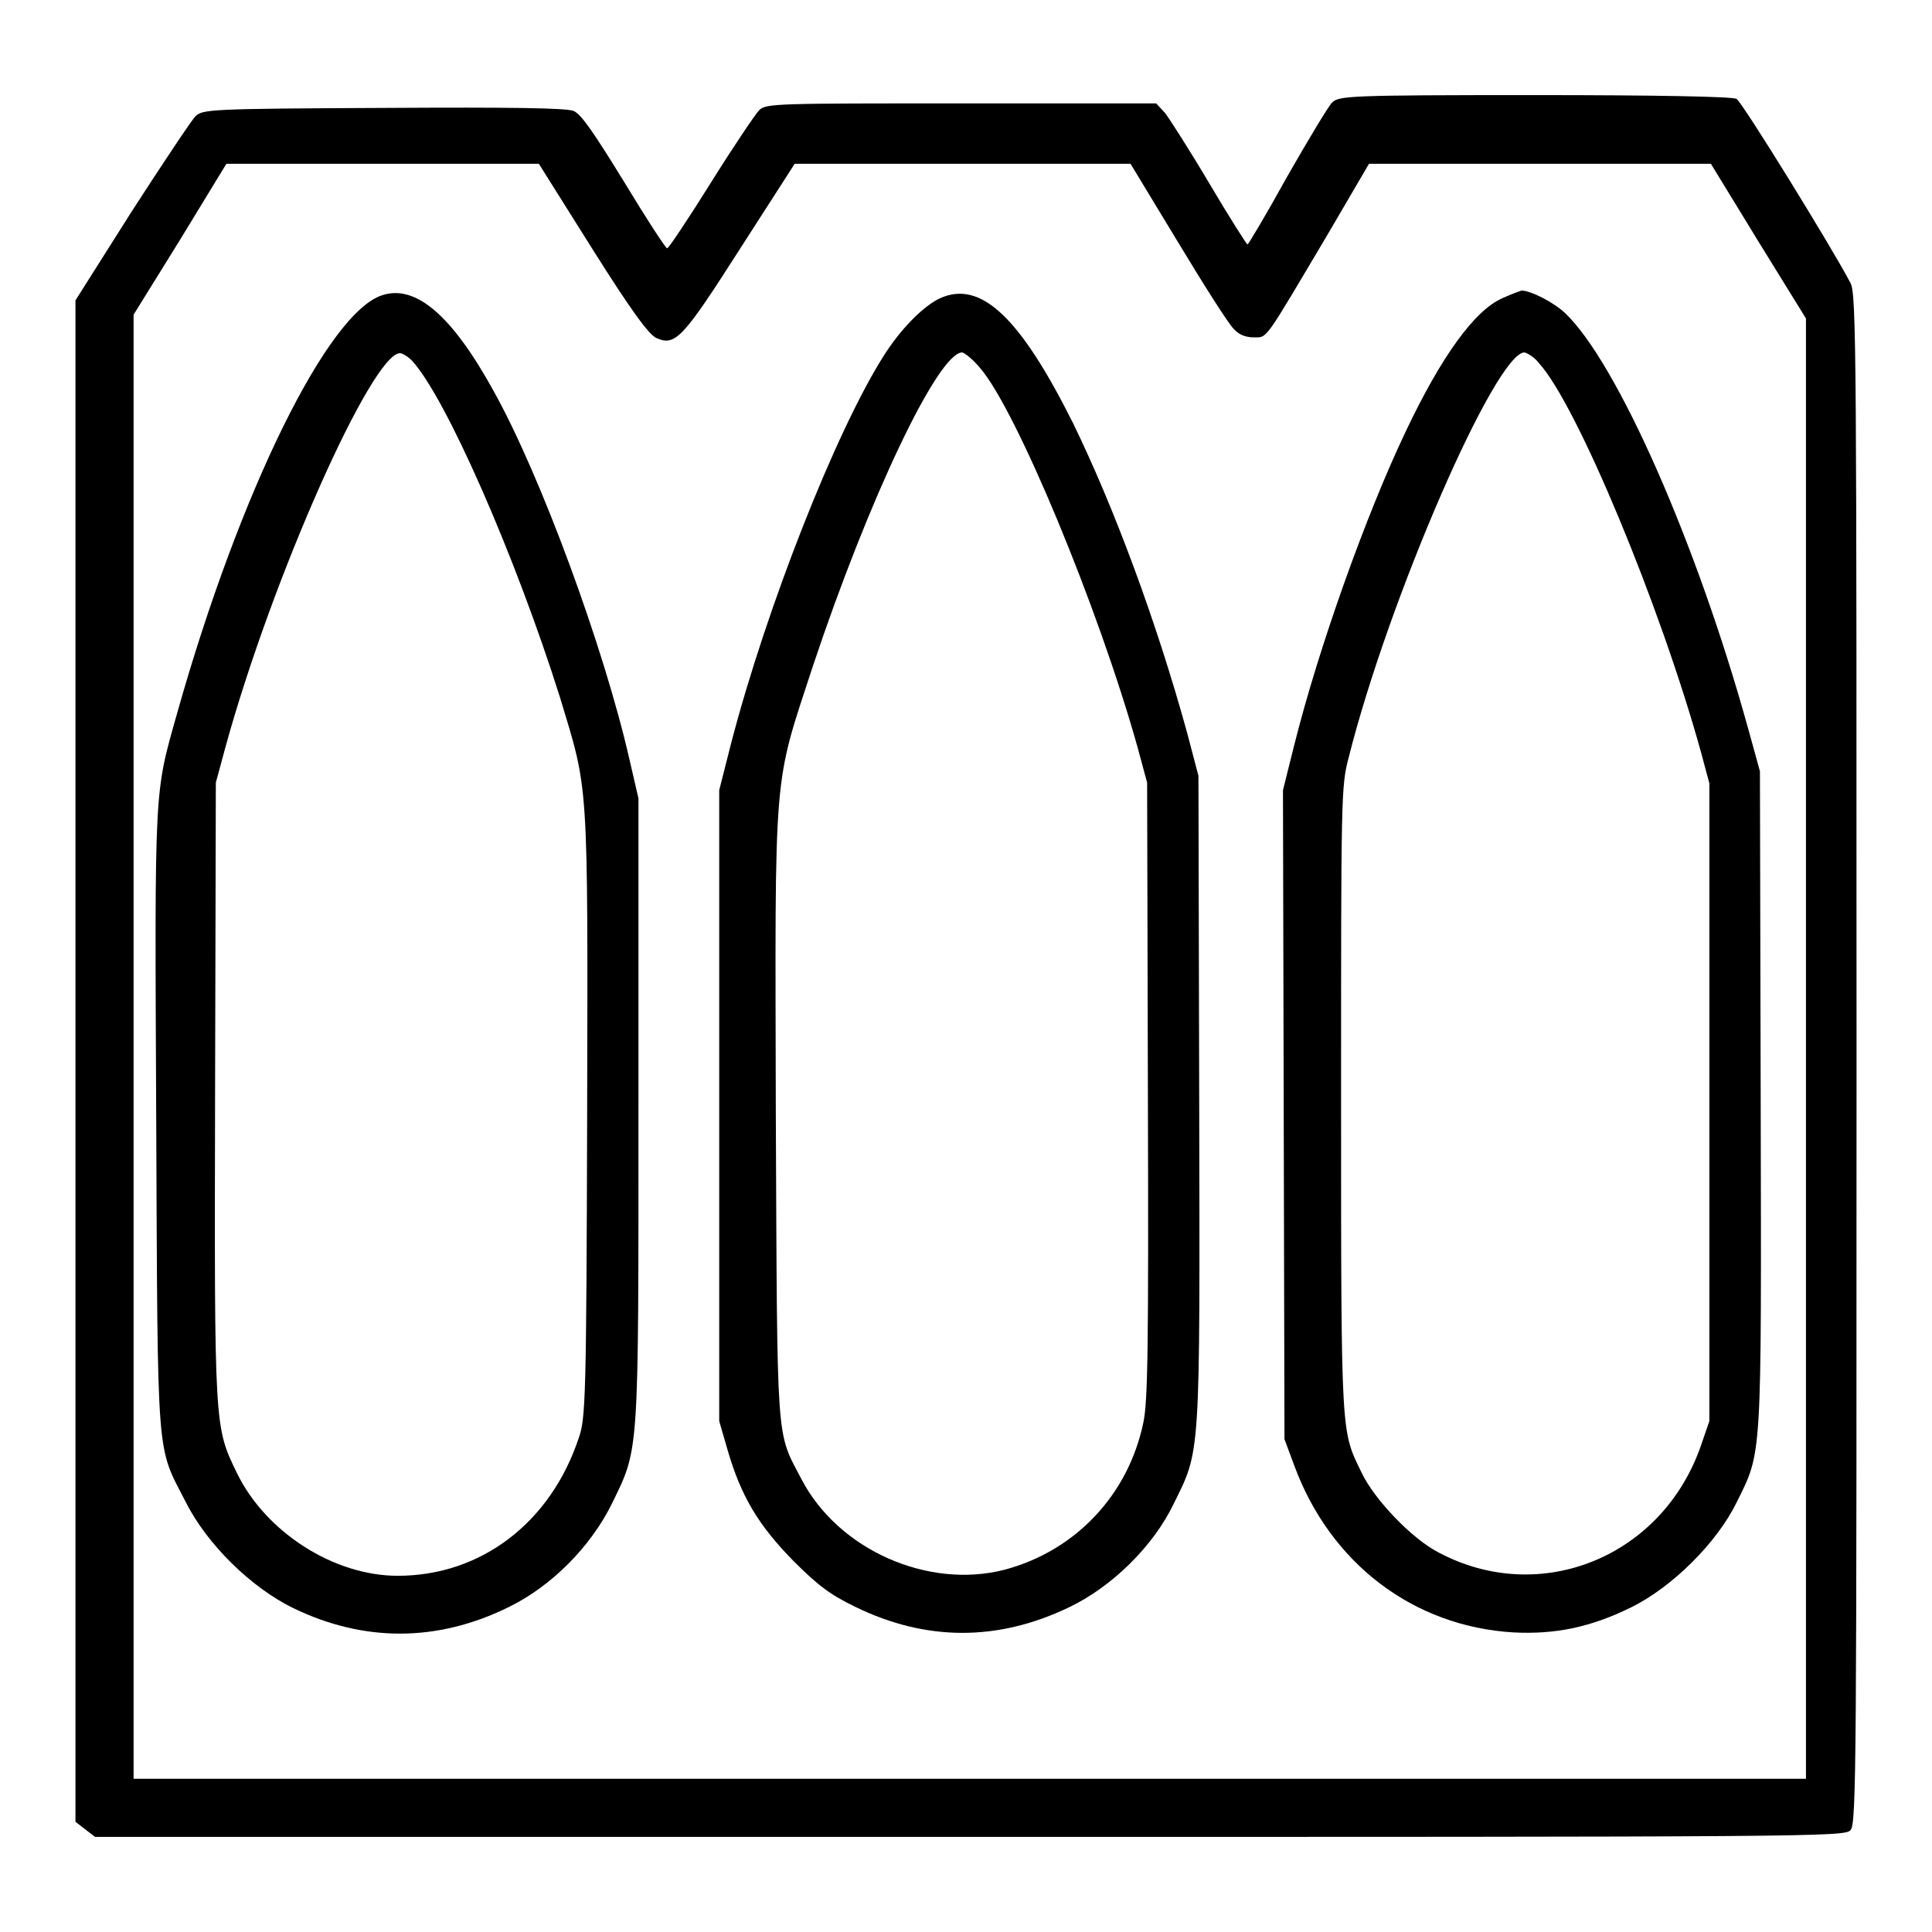 <?xml version="1.0" encoding="utf-8"?>
<!-- Svg Vector Icons : http://www.onlinewebfonts.com/icon -->
<!DOCTYPE svg PUBLIC "-//W3C//DTD SVG 1.1//EN" "http://www.w3.org/Graphics/SVG/1.1/DTD/svg11.dtd">
<svg version="1.1" xmlns="http://www.w3.org/2000/svg" xmlns:xlink="http://www.w3.org/1999/xlink" x="0px" y="0px" viewBox="0 0 256 256" enable-background="new 0 0 256 256" xml:space="preserve">
<g><g><g><path fill="#000000" d="M176.5,13.6c-0.5,0.5-3.2,5-6,9.9c-2.7,4.9-5.1,8.9-5.2,8.9c-0.1,0-2.4-3.6-5-8c-2.6-4.4-5.3-8.6-5.9-9.4l-1.2-1.3h-25.8c-24.5,0-25.9,0-26.8,0.9c-0.5,0.5-3.4,4.8-6.4,9.6c-3,4.8-5.6,8.7-5.8,8.7c-0.2,0-2.8-4-5.7-8.8c-4-6.5-5.7-9-6.7-9.4c-1-0.4-8.3-0.5-25.2-0.4c-23.2,0.1-23.9,0.2-24.9,1.1c-0.5,0.5-4.3,6.2-8.5,12.7L10,39.8v100.8v100.8l1.3,1l1.3,1h115.9c111.7,0,116,0,116.7-0.9c0.8-0.8,0.8-8.6,0.8-102.2c0-92.5,0-101.4-0.8-102.8c-2.4-4.6-14.3-23.9-15.1-24.4c-0.6-0.3-10.3-0.5-26.8-0.5C178.6,12.6,177.4,12.7,176.5,13.6z M78.5,33c5.1,8.1,7.5,11.4,8.5,11.8c2.5,1.1,3.5,0,11.1-11.9l7.2-11.2h22.3h22.2l6.3,10.4c3.5,5.8,6.8,11,7.4,11.5c0.6,0.7,1.5,1.1,2.6,1.1c1.9,0,1.3,0.7,9.8-13.6l5.5-9.4l22.7,0h22.6L233,32l6.3,10.2v96.7v96.8H128.5H17.7v-97V41.7l6.2-10l6.1-10h20.7h20.7L78.5,33z"/><path fill="#000000" d="M50.7,39.1C43.5,41.3,31.8,65,23.5,94.4c-3.1,11-3,9.2-2.8,54.1c0.2,45.9,0,42.9,3.9,50.5c2.8,5.6,8.7,11.4,14.3,14.1c9.3,4.5,19,4.5,28.4-0.1c5.8-2.8,11-8.1,13.8-13.8c3.6-7.4,3.5-6,3.5-52.2v-41.2l-1.2-5.2C80,85.7,71.6,62.9,65.4,51.8C59.9,41.8,55.1,37.7,50.7,39.1z M54.6,47.8c4.5,4.9,13.7,25.9,19.6,44.6c3.8,12.6,3.7,10.2,3.6,55.4c-0.1,37.2-0.2,40.2-1.1,42.7c-3.7,11.2-12.9,18.3-24,18.3c-8.5,0-17.5-5.8-21.3-13.6c-3-6.2-3-5.8-2.9-50.8l0.1-40.7l1.3-4.8C36.1,76.4,49.3,46.8,53,46.8C53.3,46.8,54,47.2,54.6,47.8z"/><path fill="#000000" d="M124.6,39.5c-2.2,1-5.3,4.1-7.6,7.8c-6.3,10-15.4,33.1-20.1,51.1l-1.6,6.3v41.8v41.8l1.1,3.8c1.8,6.2,4.1,10,8.7,14.7c3.3,3.3,4.9,4.5,8.2,6.1c9.4,4.6,18.9,4.6,28.3,0.1c5.7-2.7,11.2-8.1,13.9-13.7c3.6-7.3,3.5-5.7,3.4-53.7l-0.1-42.8l-1.5-5.7c-4.1-14.9-9.7-29.9-15.1-41C135.2,42.1,130,37.1,124.6,39.5z M129.9,48.8c4.8,5.6,15.6,31.6,20.8,50.1l1.3,4.8l0.1,40.7c0.1,34.5,0,41.2-0.6,44.1c-2,9.6-9,17-18.4,19.5c-10.1,2.6-22-2.6-26.9-12c-3.4-6.5-3.2-3.8-3.4-48.4c-0.1-46.5-0.4-43.1,4.9-59.3c7.4-22.2,16.6-41.6,19.8-41.6C127.9,46.8,129,47.7,129.9,48.8z"/><path fill="#000000" d="M199.1,39.5c-3.7,1.6-8.1,7.7-12.8,17.6c-5.3,11.1-11.6,28.8-14.8,41.6l-1.5,6l0.1,43l0.1,43l1.3,3.5c4.8,13,15.8,21.3,29,22.1c5.6,0.3,10.3-0.7,15.6-3.3c5.5-2.7,11.4-8.6,14-13.9c3.4-6.9,3.3-5.1,3.2-53.5l-0.1-43.4l-1.6-5.8c-6.8-24.5-17.3-48.3-24.2-54.9c-1.6-1.5-4.6-3-5.8-3C201.3,38.6,200.2,39,199.1,39.5z M203.9,48.1c5,5.4,16.1,32.1,21.5,51.6l1.1,4.1V146v42.3l-1.1,3.2c-5.1,14.8-21.3,21.4-34.8,14.2c-3.5-1.8-8.5-7-10.2-10.6c-2.7-5.6-2.7-4.3-2.7-49.3c0-40.4,0-41.6,1-45.4c5.3-21.1,19.5-53.7,23.3-53.7C202.4,46.8,203.3,47.3,203.9,48.1z"/></g></g></g>
</svg>